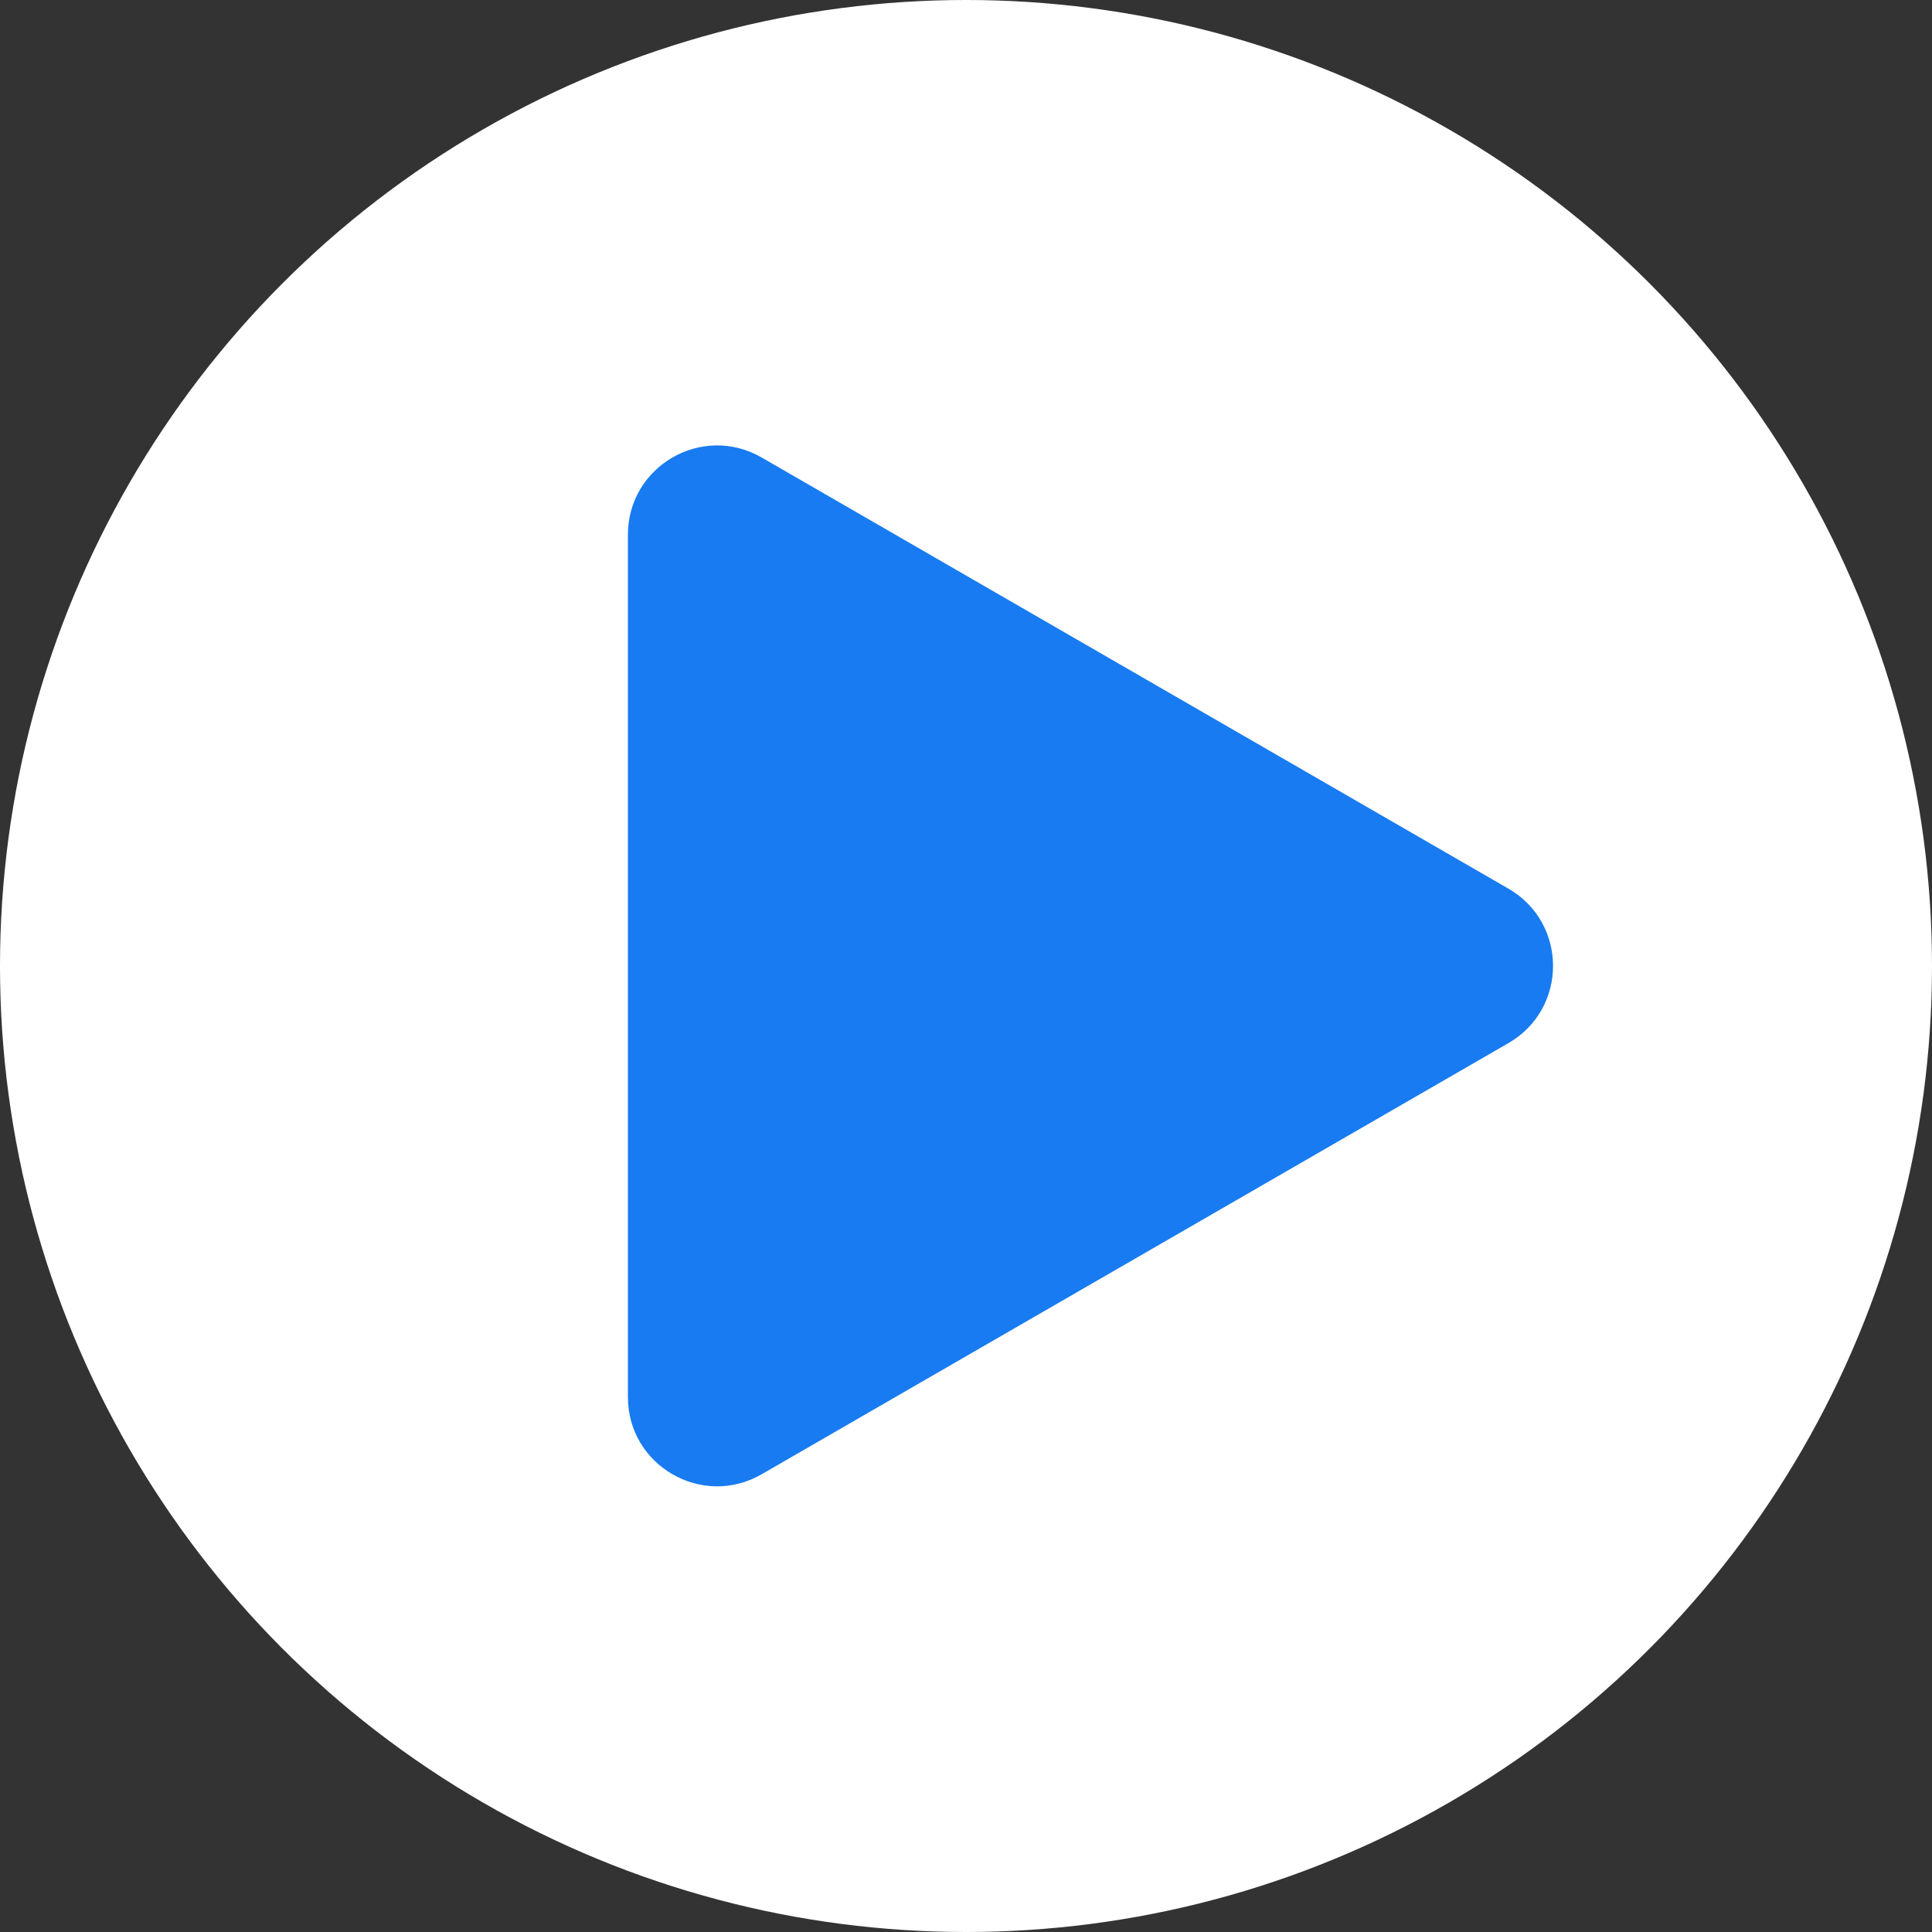 <?xml version="1.0" encoding="UTF-8"?> <svg xmlns="http://www.w3.org/2000/svg" width="65" height="65" viewBox="0 0 65 65" fill="none"><rect x="0" y="0" width="65" height="65" fill="#333333" stroke="none"/> <circle cx="32.5" cy="32.5" r="32.5" fill="white"></circle> <path d="M50.75 29.898C52.75 31.053 52.75 33.94 50.75 35.094L25.625 49.6C23.625 50.755 21.125 49.311 21.125 47.002V17.99C21.125 15.681 23.625 14.237 25.625 15.392L50.75 29.898Z" fill="#187BF1"></path> </svg> 